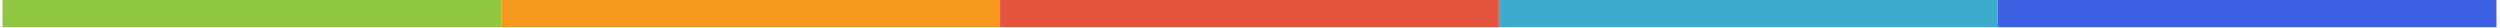 <svg width="629" height="7" viewBox="0 0 629 7" fill="none" xmlns="http://www.w3.org/2000/svg">
<path d="M377.115 0H251.614V6.848H377.115V0Z" fill="#E5543C"/>
<path d="M502.616 0H377.115V6.848H502.616V0Z" fill="#3CABCC"/>
<path d="M628.113 0H502.612V6.848H628.113V0Z" fill="#3B60E3"/>
<path d="M251.618 0H126.117V6.848H251.618V0Z" fill="#F6981D"/>
<path d="M126.117 0H0.616V6.848H126.117V0Z" fill="#91C640"/>
</svg>
